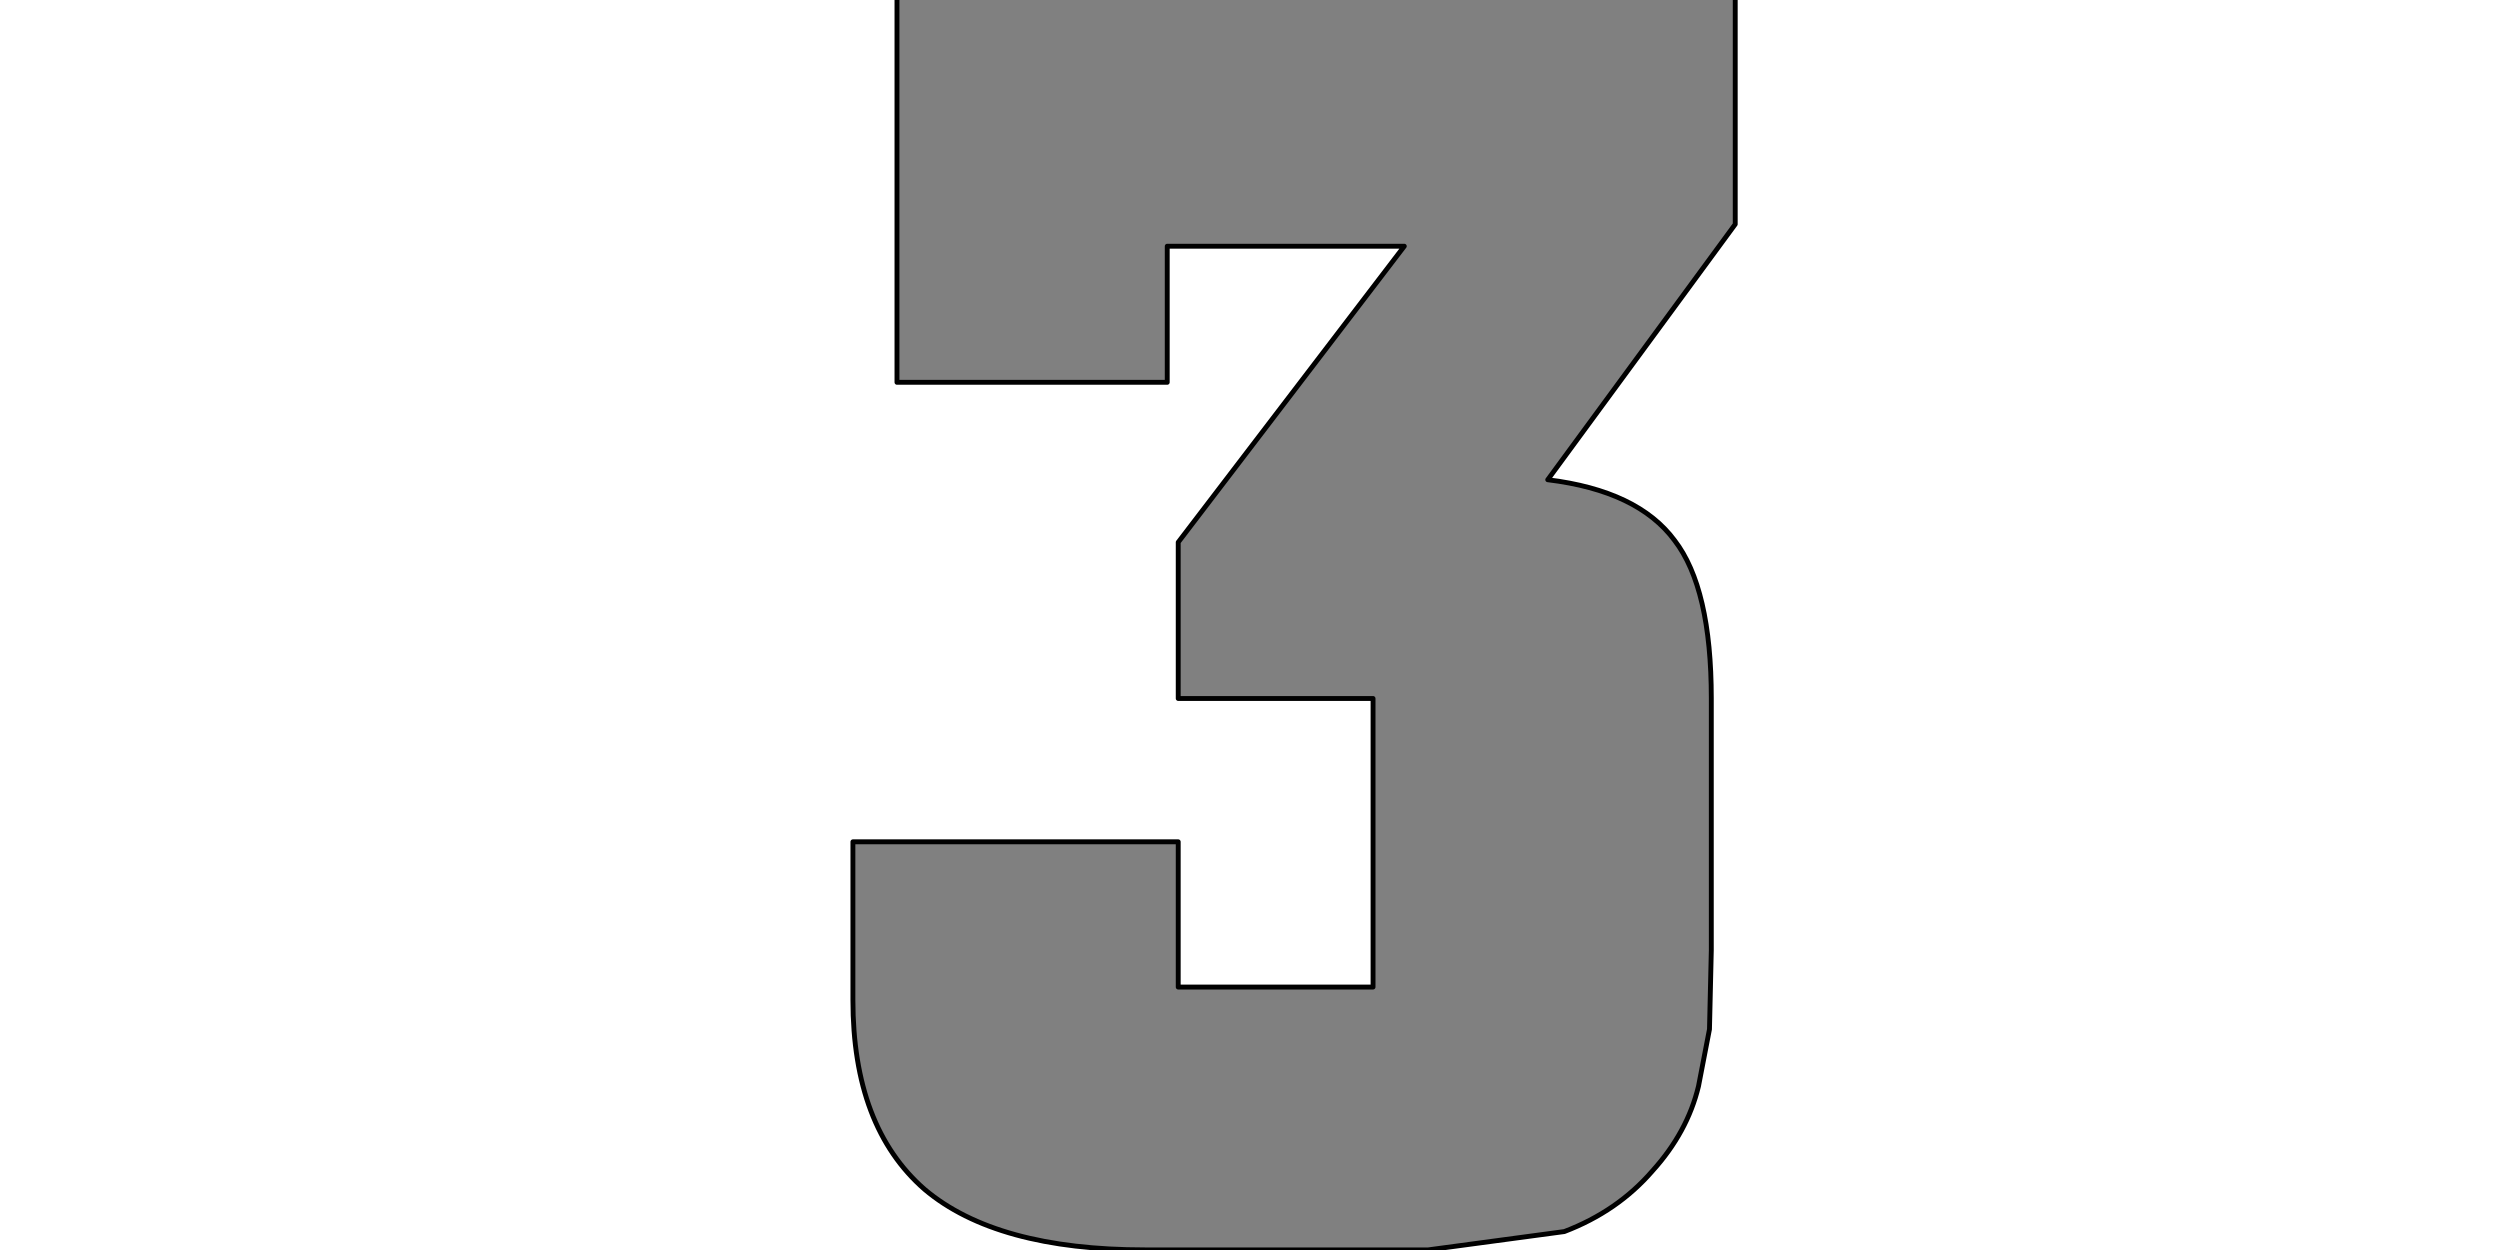 <?xml version="1.0" encoding="UTF-8" standalone="no"?>
<svg xmlns:xlink="http://www.w3.org/1999/xlink" height="512.0px" width="1024.0px" xmlns="http://www.w3.org/2000/svg">
  <g transform="matrix(1.0, 0.0, 0.0, 1.0, 0.0, 0.0)">
    <path d="M367.4 156.6 L478.1 156.6 478.1 100.85 575.2 100.85 482.6 222.1 482.6 286.1 562.4 286.1 562.4 404.3 482.6 404.3 482.6 344.8 349.35 344.8 349.35 409.55 Q349.35 461.55 378.7 487.15 408.05 511.95 469.05 511.95 L585.0 511.95 640.75 504.45 Q662.55 496.15 676.85 479.6 691.15 463.8 695.7 444.95 L700.2 421.6 700.95 389.25 700.95 286.1 Q700.95 240.9 685.9 221.35 670.85 201.0 633.95 196.5 L710.75 91.85 710.75 -1.5 367.4 -1.5 367.4 156.6" fill="#808080" fill-rule="evenodd" stroke="none"/>
    <path d="M367.4 156.6 L367.4 -1.5 710.75 -1.5 710.75 91.85 633.95 196.5 Q670.85 201.0 685.9 221.35 700.95 240.9 700.95 286.1 L700.95 389.25 700.2 421.6 695.7 444.95 Q691.15 463.8 676.85 479.6 662.55 496.15 640.75 504.45 L585.0 511.95 469.05 511.95 Q408.05 511.95 378.7 487.15 349.35 461.55 349.35 409.55 L349.35 344.8 482.6 344.8 482.6 404.3 562.4 404.3 562.4 286.1 482.6 286.1 482.6 222.1 575.2 100.85 478.1 100.85 478.1 156.6 367.4 156.6 Z" fill="none" stroke="#000000" stroke-linecap="round" stroke-linejoin="round" stroke-width="2.0"/>
  </g>
</svg>

